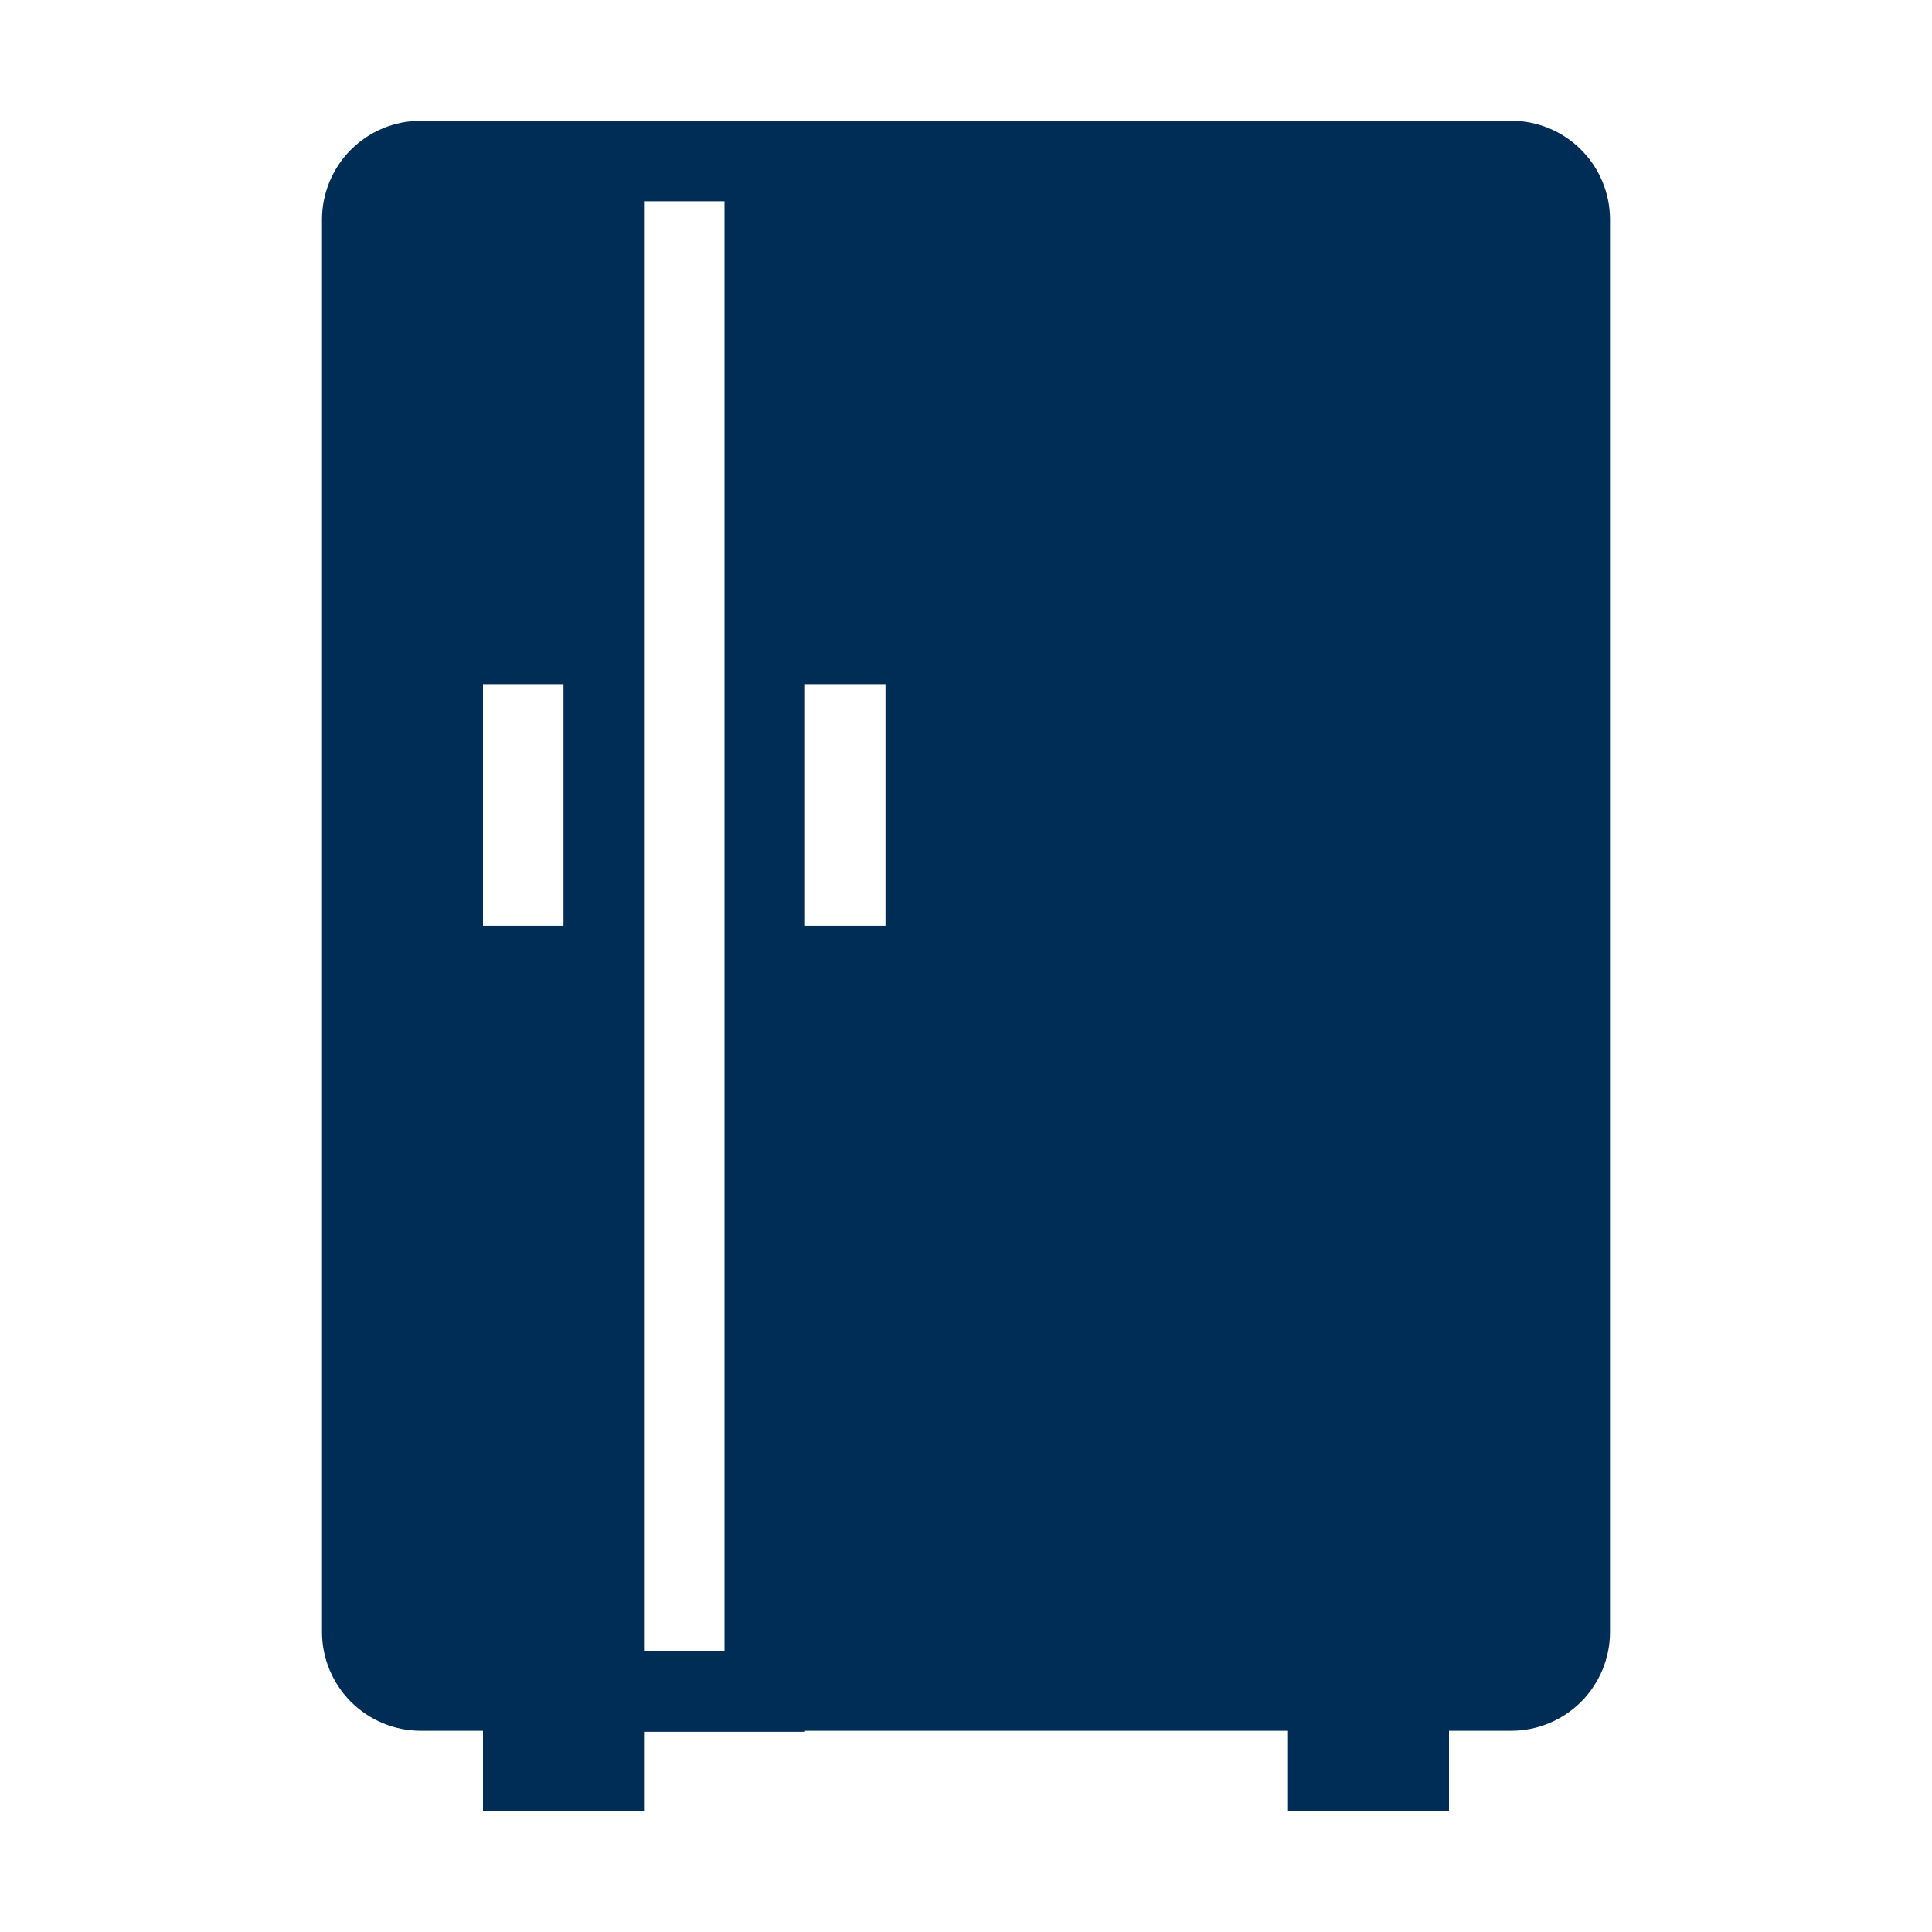 <?xml version="1.0" encoding="UTF-8" standalone="no"?>
<!DOCTYPE svg PUBLIC "-//W3C//DTD SVG 1.1//EN" "http://www.w3.org/Graphics/SVG/1.1/DTD/svg11.dtd">
<svg width="100%" height="100%" viewBox="0 0 48 48" version="1.1" xmlns="http://www.w3.org/2000/svg" xmlns:xlink="http://www.w3.org/1999/xlink" xml:space="preserve" xmlns:serif="http://www.serif.com/" style="fill-rule:evenodd;clip-rule:evenodd;stroke-linejoin:round;stroke-miterlimit:1.414;">
    <g transform="matrix(1,0,0,1,-700,-476)">
        <g id="Freezer-tasco" transform="matrix(1,0,0,1,68,-1)">
            <path d="M644,520L642.454,520C641.803,520 641.179,519.741 640.719,519.281C640.259,518.821 640,518.197 640,517.546C640,510.392 640,489.608 640,482.454C640,481.803 640.259,481.179 640.719,480.719C641.179,480.259 641.803,480 642.454,480L669.546,480C670.197,480 670.821,480.259 671.281,480.719C671.741,481.179 672,481.803 672,482.454C672,489.608 672,510.392 672,517.546C672,518.197 671.741,518.821 671.281,519.281C670.821,519.741 670.197,520 669.546,520L668,520L668,522L664,522L664,520L652,520L652,520.025L648,520.025L648,522L644,522L644,520ZM650,482L648,482L648,518.025L650,518.025L650,482ZM646,494L644,494L644,500L646,500L646,494ZM654,494L652,494L652,500L654,500L654,494Z" style="fill:rgb(0,45,86);"/>
        </g>
    </g>
</svg>
